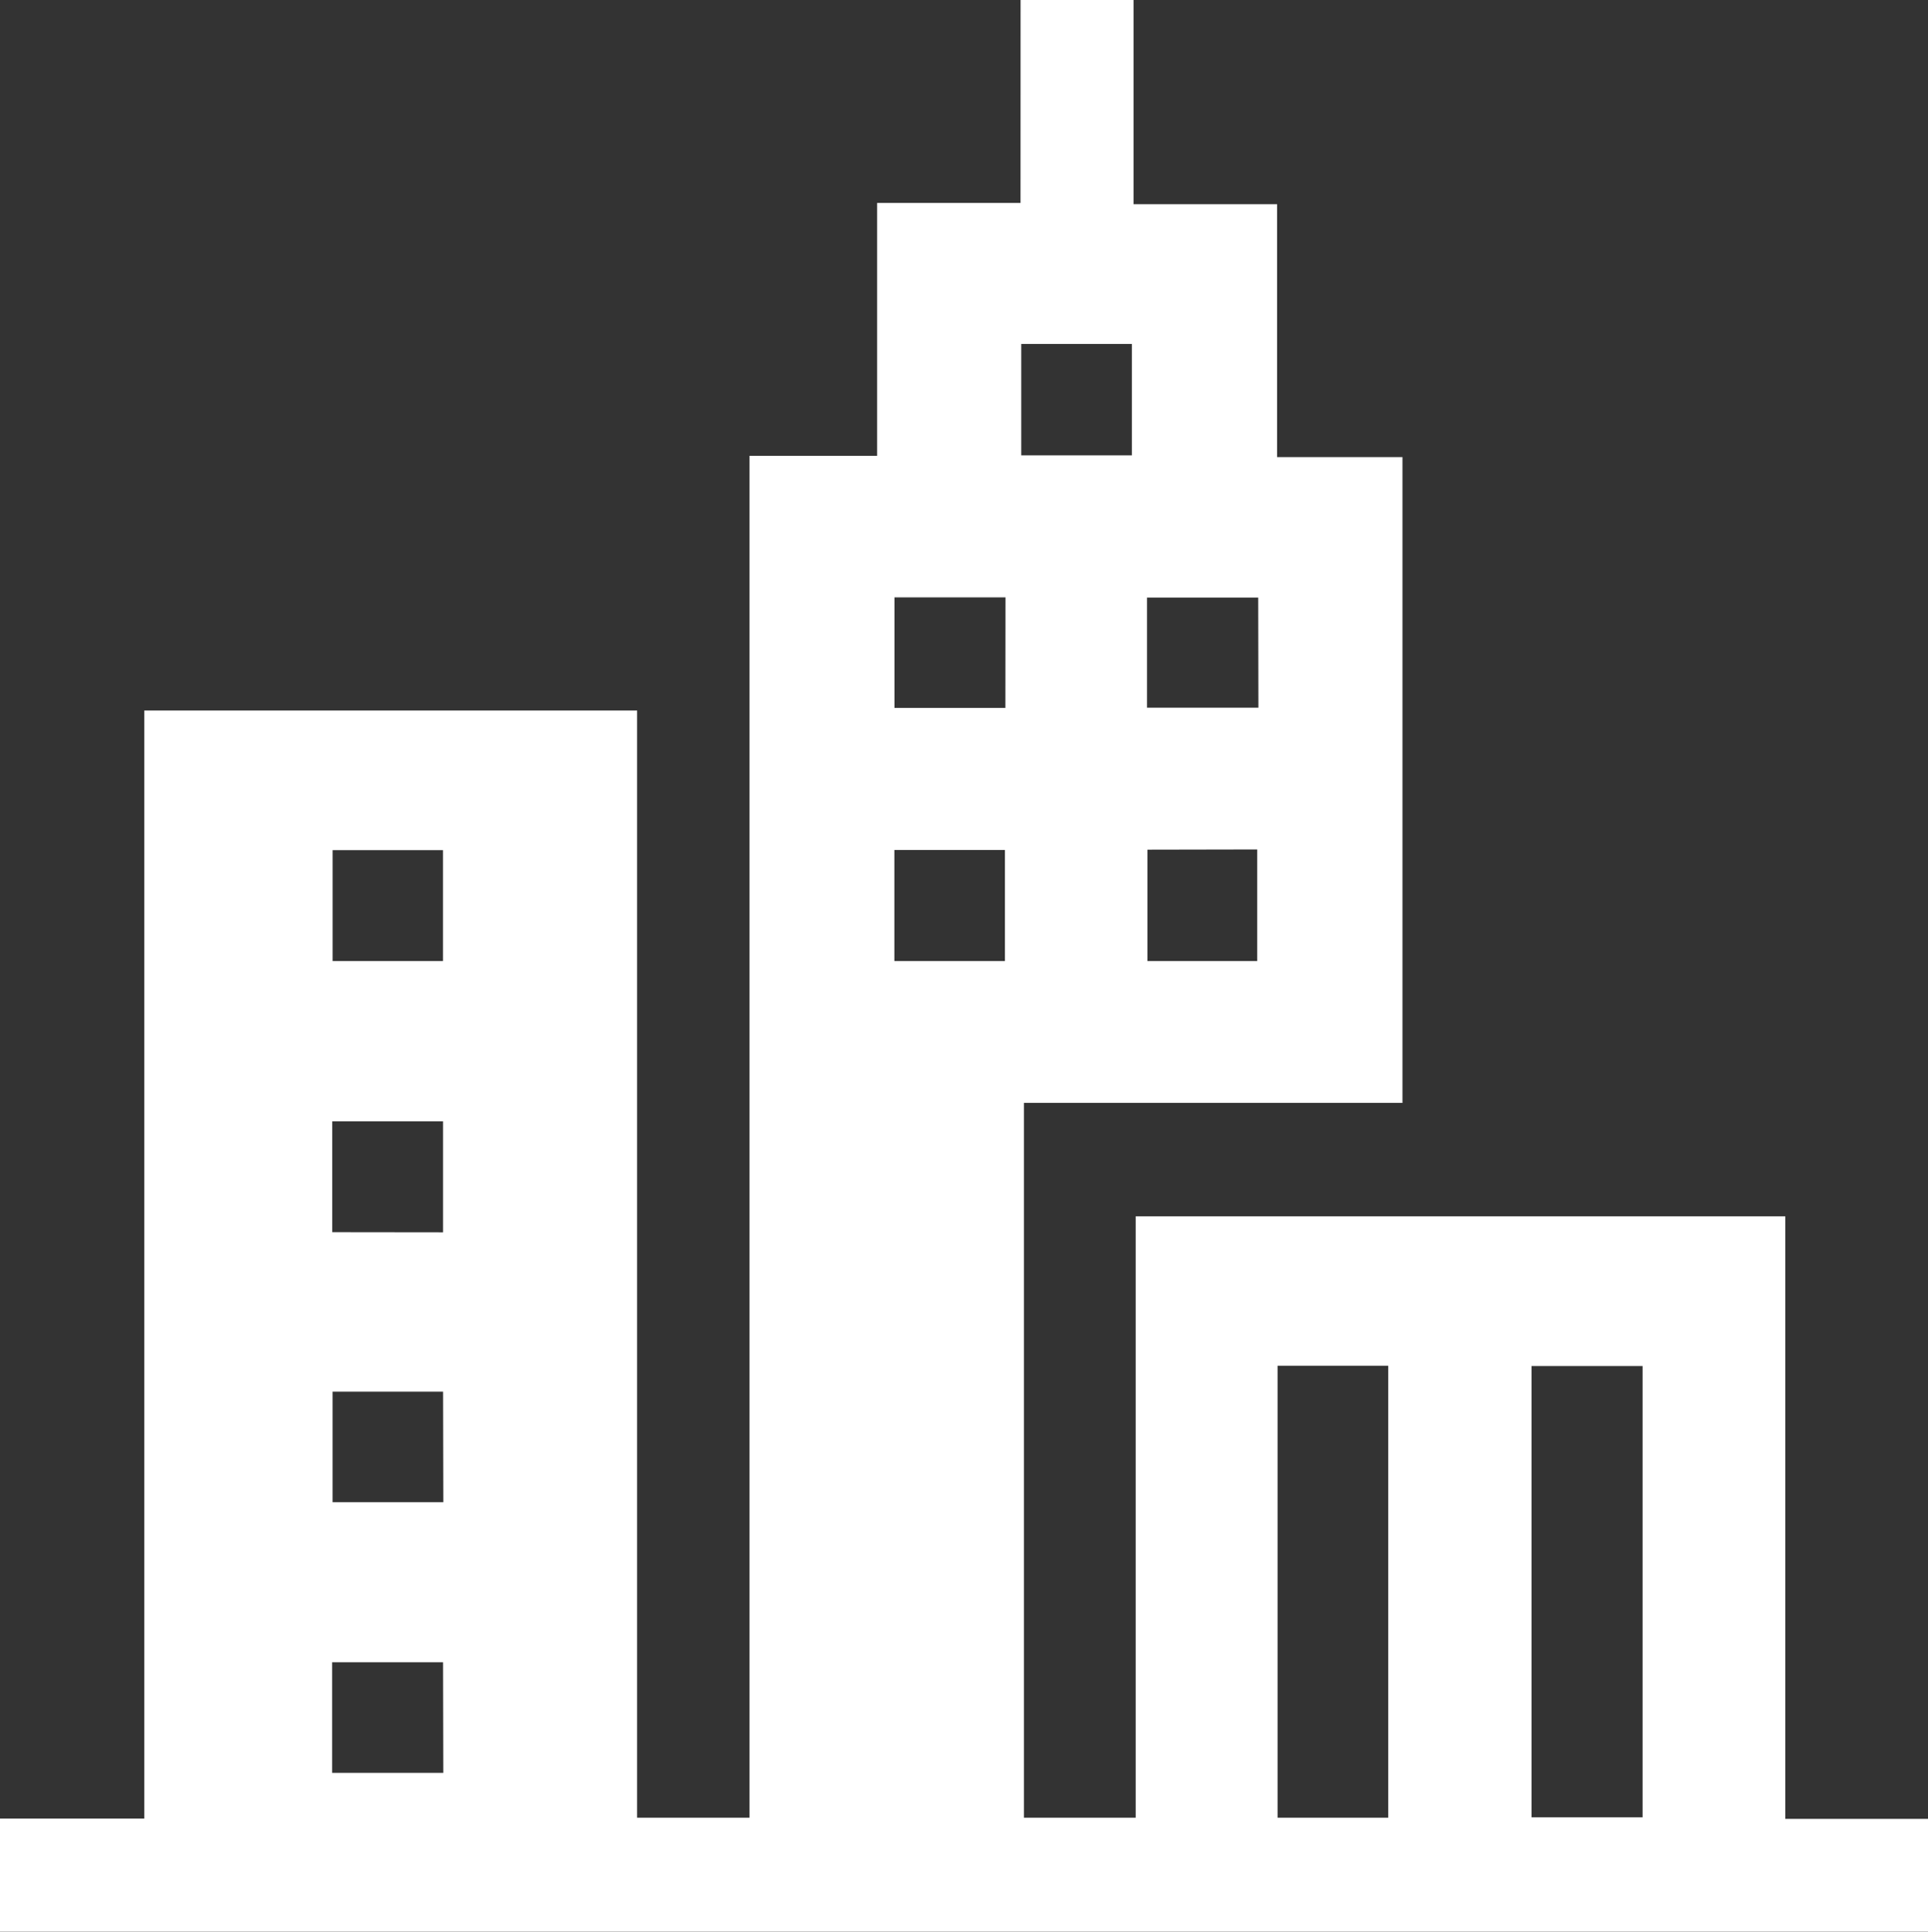<?xml version="1.0" encoding="UTF-8"?><svg id="Layer_1" xmlns="http://www.w3.org/2000/svg" width="73.751" height="73.886" viewBox="0 0 73.751 73.886"><rect x="0" y="0" width="73.751" height="73.886" fill="#333333" stroke="none"/><defs><style>.cls-1{fill:#fff;}</style></defs><path id="city" class="cls-1" d="M39.04,0h4.321V7.809h5.491v9.674h4.796v24.702h-14.48v27.341h4.276v-23.002h24.848v23.048h5.46v4.313H0v-4.325H5.52V27.177H24.371v42.35h4.299V17.435h4.882V7.762h5.486l.002-7.762Zm9.83,69.527h4.234v-17.287h-4.234v17.287Zm13.962-17.275h-4.247v17.261h4.247v-17.261ZM39.066,17.417h4.232v-4.26h-4.232v4.26Zm-.603,5.433h-4.248v4.228h4.244l.004-4.228Zm9.666,.007h-4.253v4.212h4.26l-.007-4.212Zm-31.184,13.902v-4.242h-4.221v4.242h4.221Zm17.267,0h4.229v-4.248h-4.229v4.248Zm9.68-4.26v4.26h4.2v-4.268l-4.2,.008Zm-26.945,14.636v-4.243h-4.238v4.238l4.238,.005Zm0,16.447h-4.242v4.229h4.251l-.009-4.229Zm0-10.352h-4.224v4.228h4.234l-.009-4.228Z"/></svg>